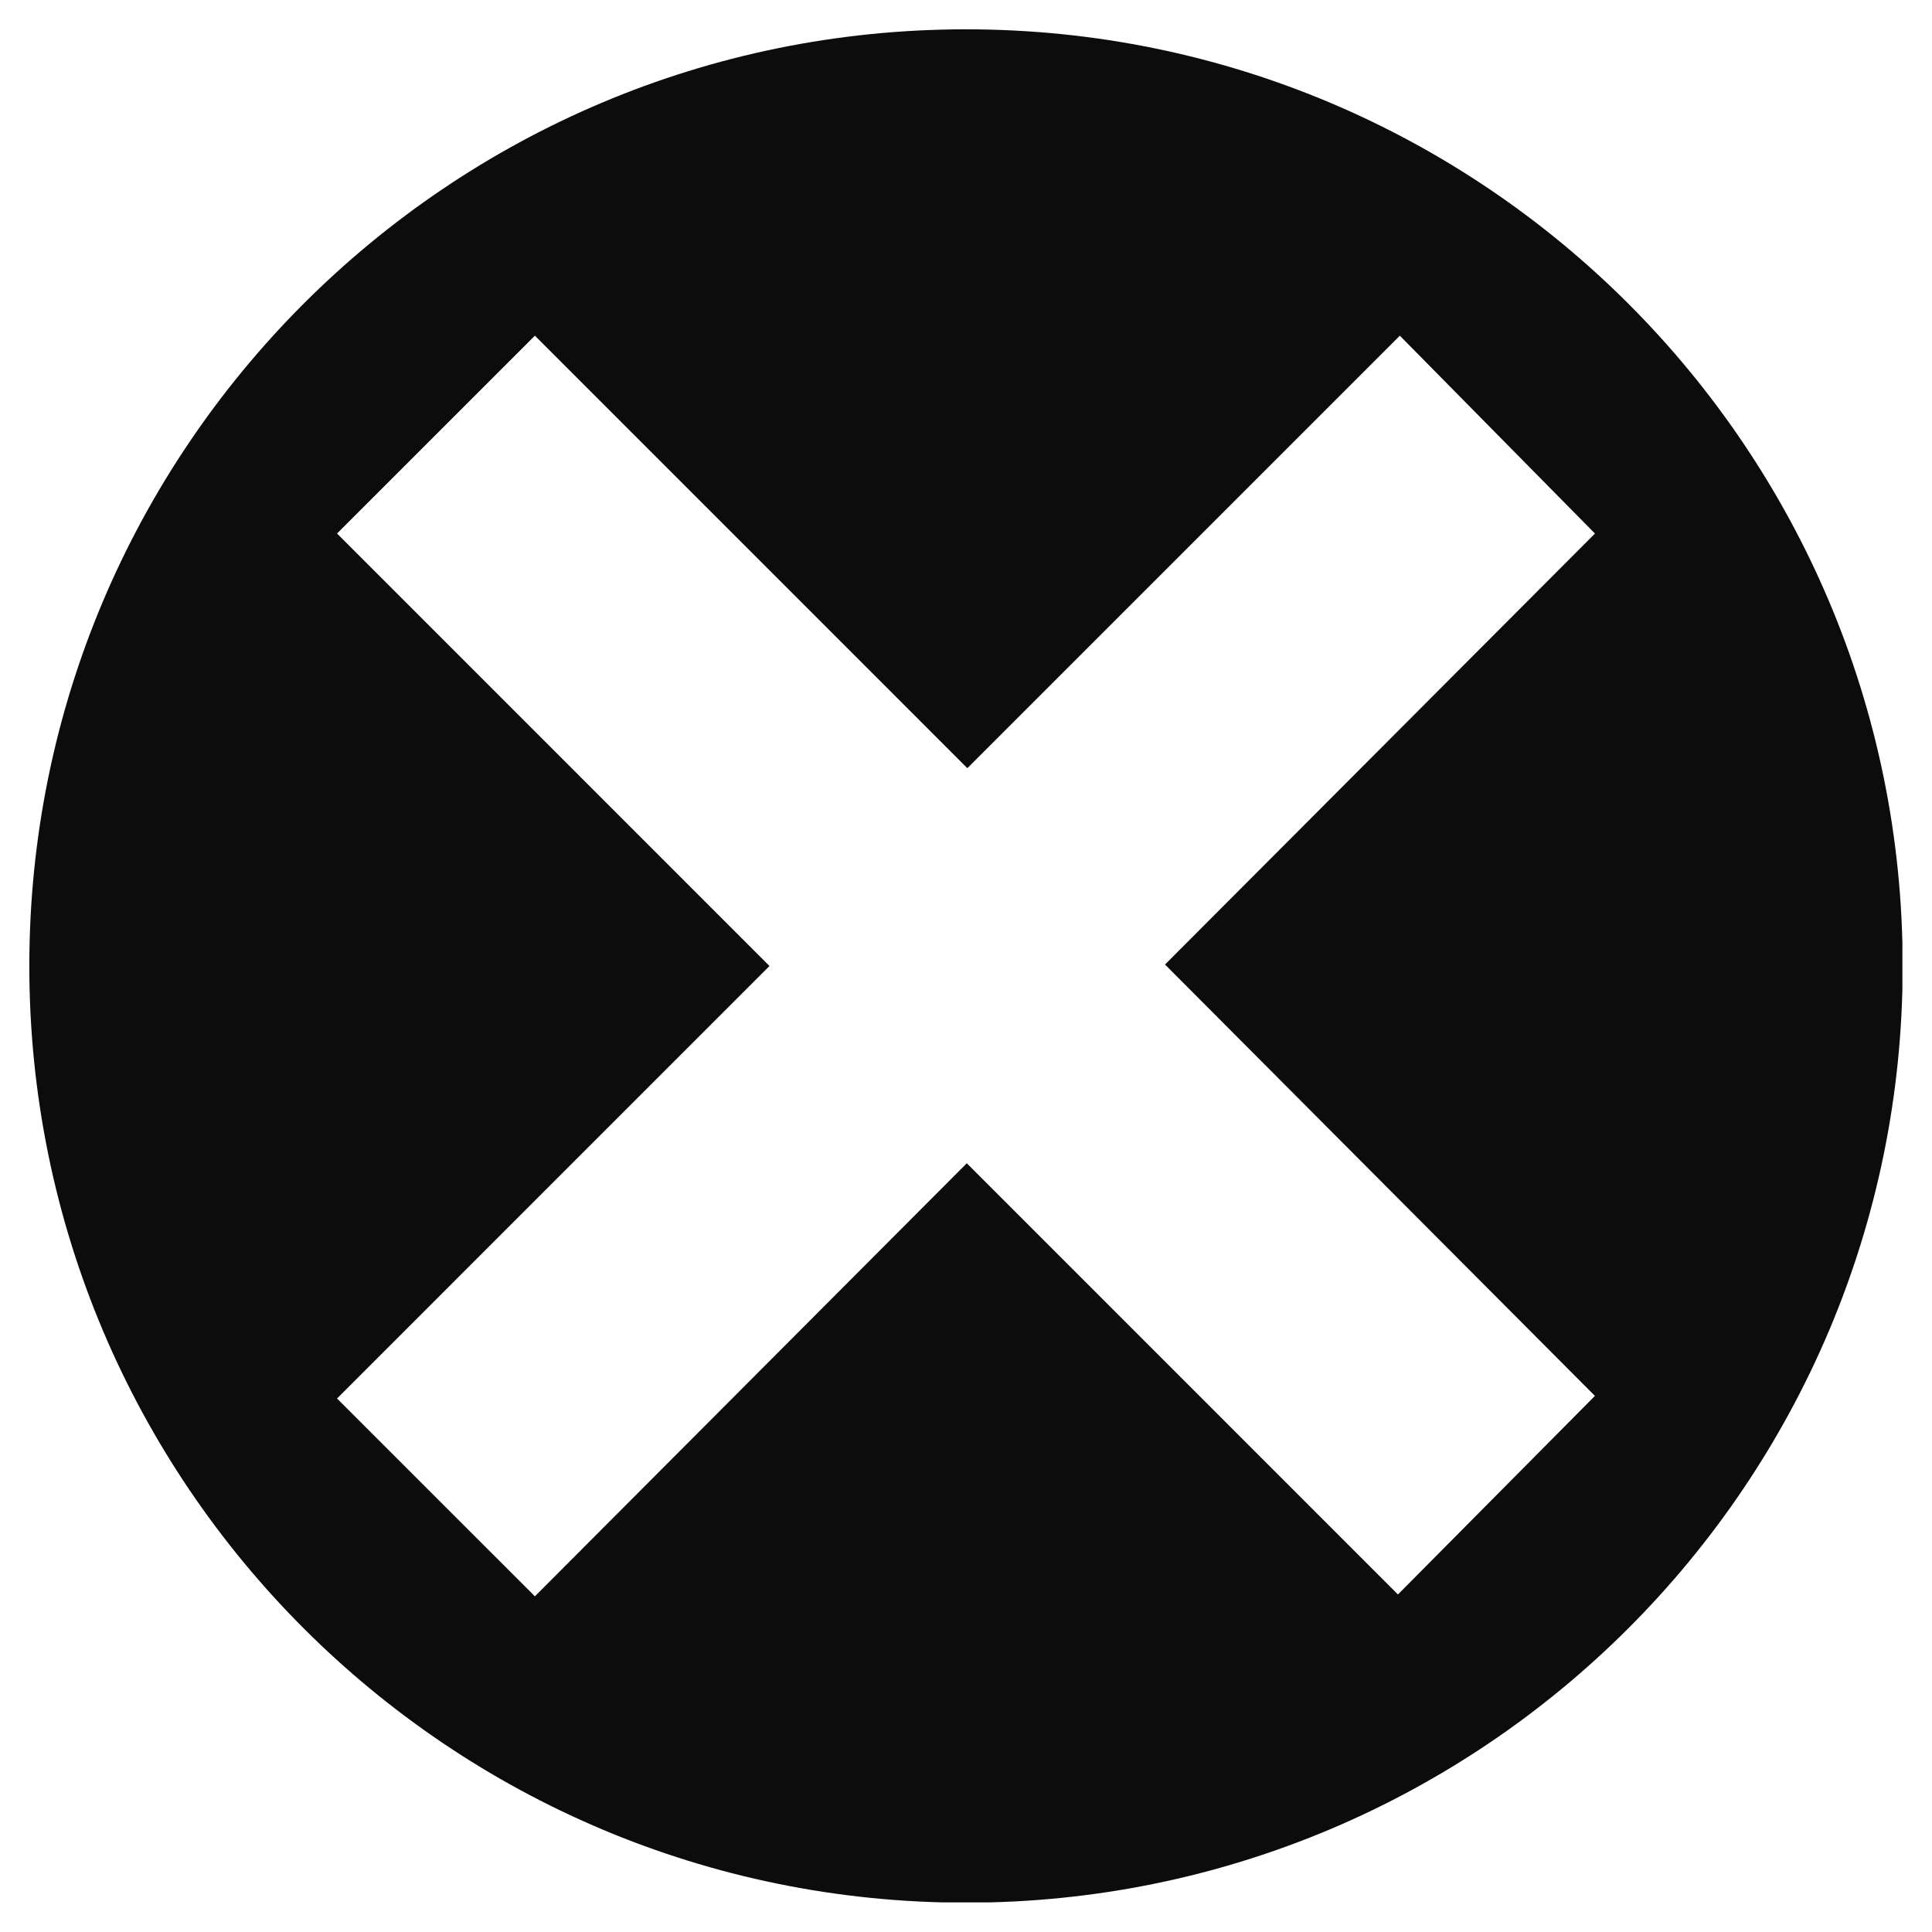<svg version="1.0" preserveAspectRatio="xMidYMid meet" height="2000" viewBox="0 0 1500 1500" zoomAndPan="magnify" width="2000" xmlns:xlink="http://www.w3.org/1999/xlink" xmlns="http://www.w3.org/2000/svg"><defs><clipPath id="ab5d551582"><path clip-rule="nonzero" d="M 22.762 22.762 L 1477.012 22.762 L 1477.012 1477.012 L 22.762 1477.012 Z M 22.762 22.762"></path></clipPath></defs><g clip-path="url(#ab5d551582)"><path fill-rule="nonzero" fill-opacity="1" d="M 1477.234 749.996 C 1477.234 1151.637 1151.637 1477.234 749.996 1477.234 C 348.359 1477.234 22.762 1151.637 22.762 749.996 C 22.762 348.359 348.359 22.762 749.996 22.762 C 1151.637 22.762 1477.234 348.359 1477.234 749.996 Z M 1238.32 414.246 L 1086.824 260.625 L 751.043 596.406 L 415.293 260.625 L 261.672 414.219 L 597.422 749.996 L 261.672 1085.777 L 415.293 1239.367 L 750.609 903.152 L 1085.367 1237.941 L 1238.293 1083.77 L 904.52 748.863 Z M 1238.32 414.246" fill="#0c0c0c"></path></g></svg>